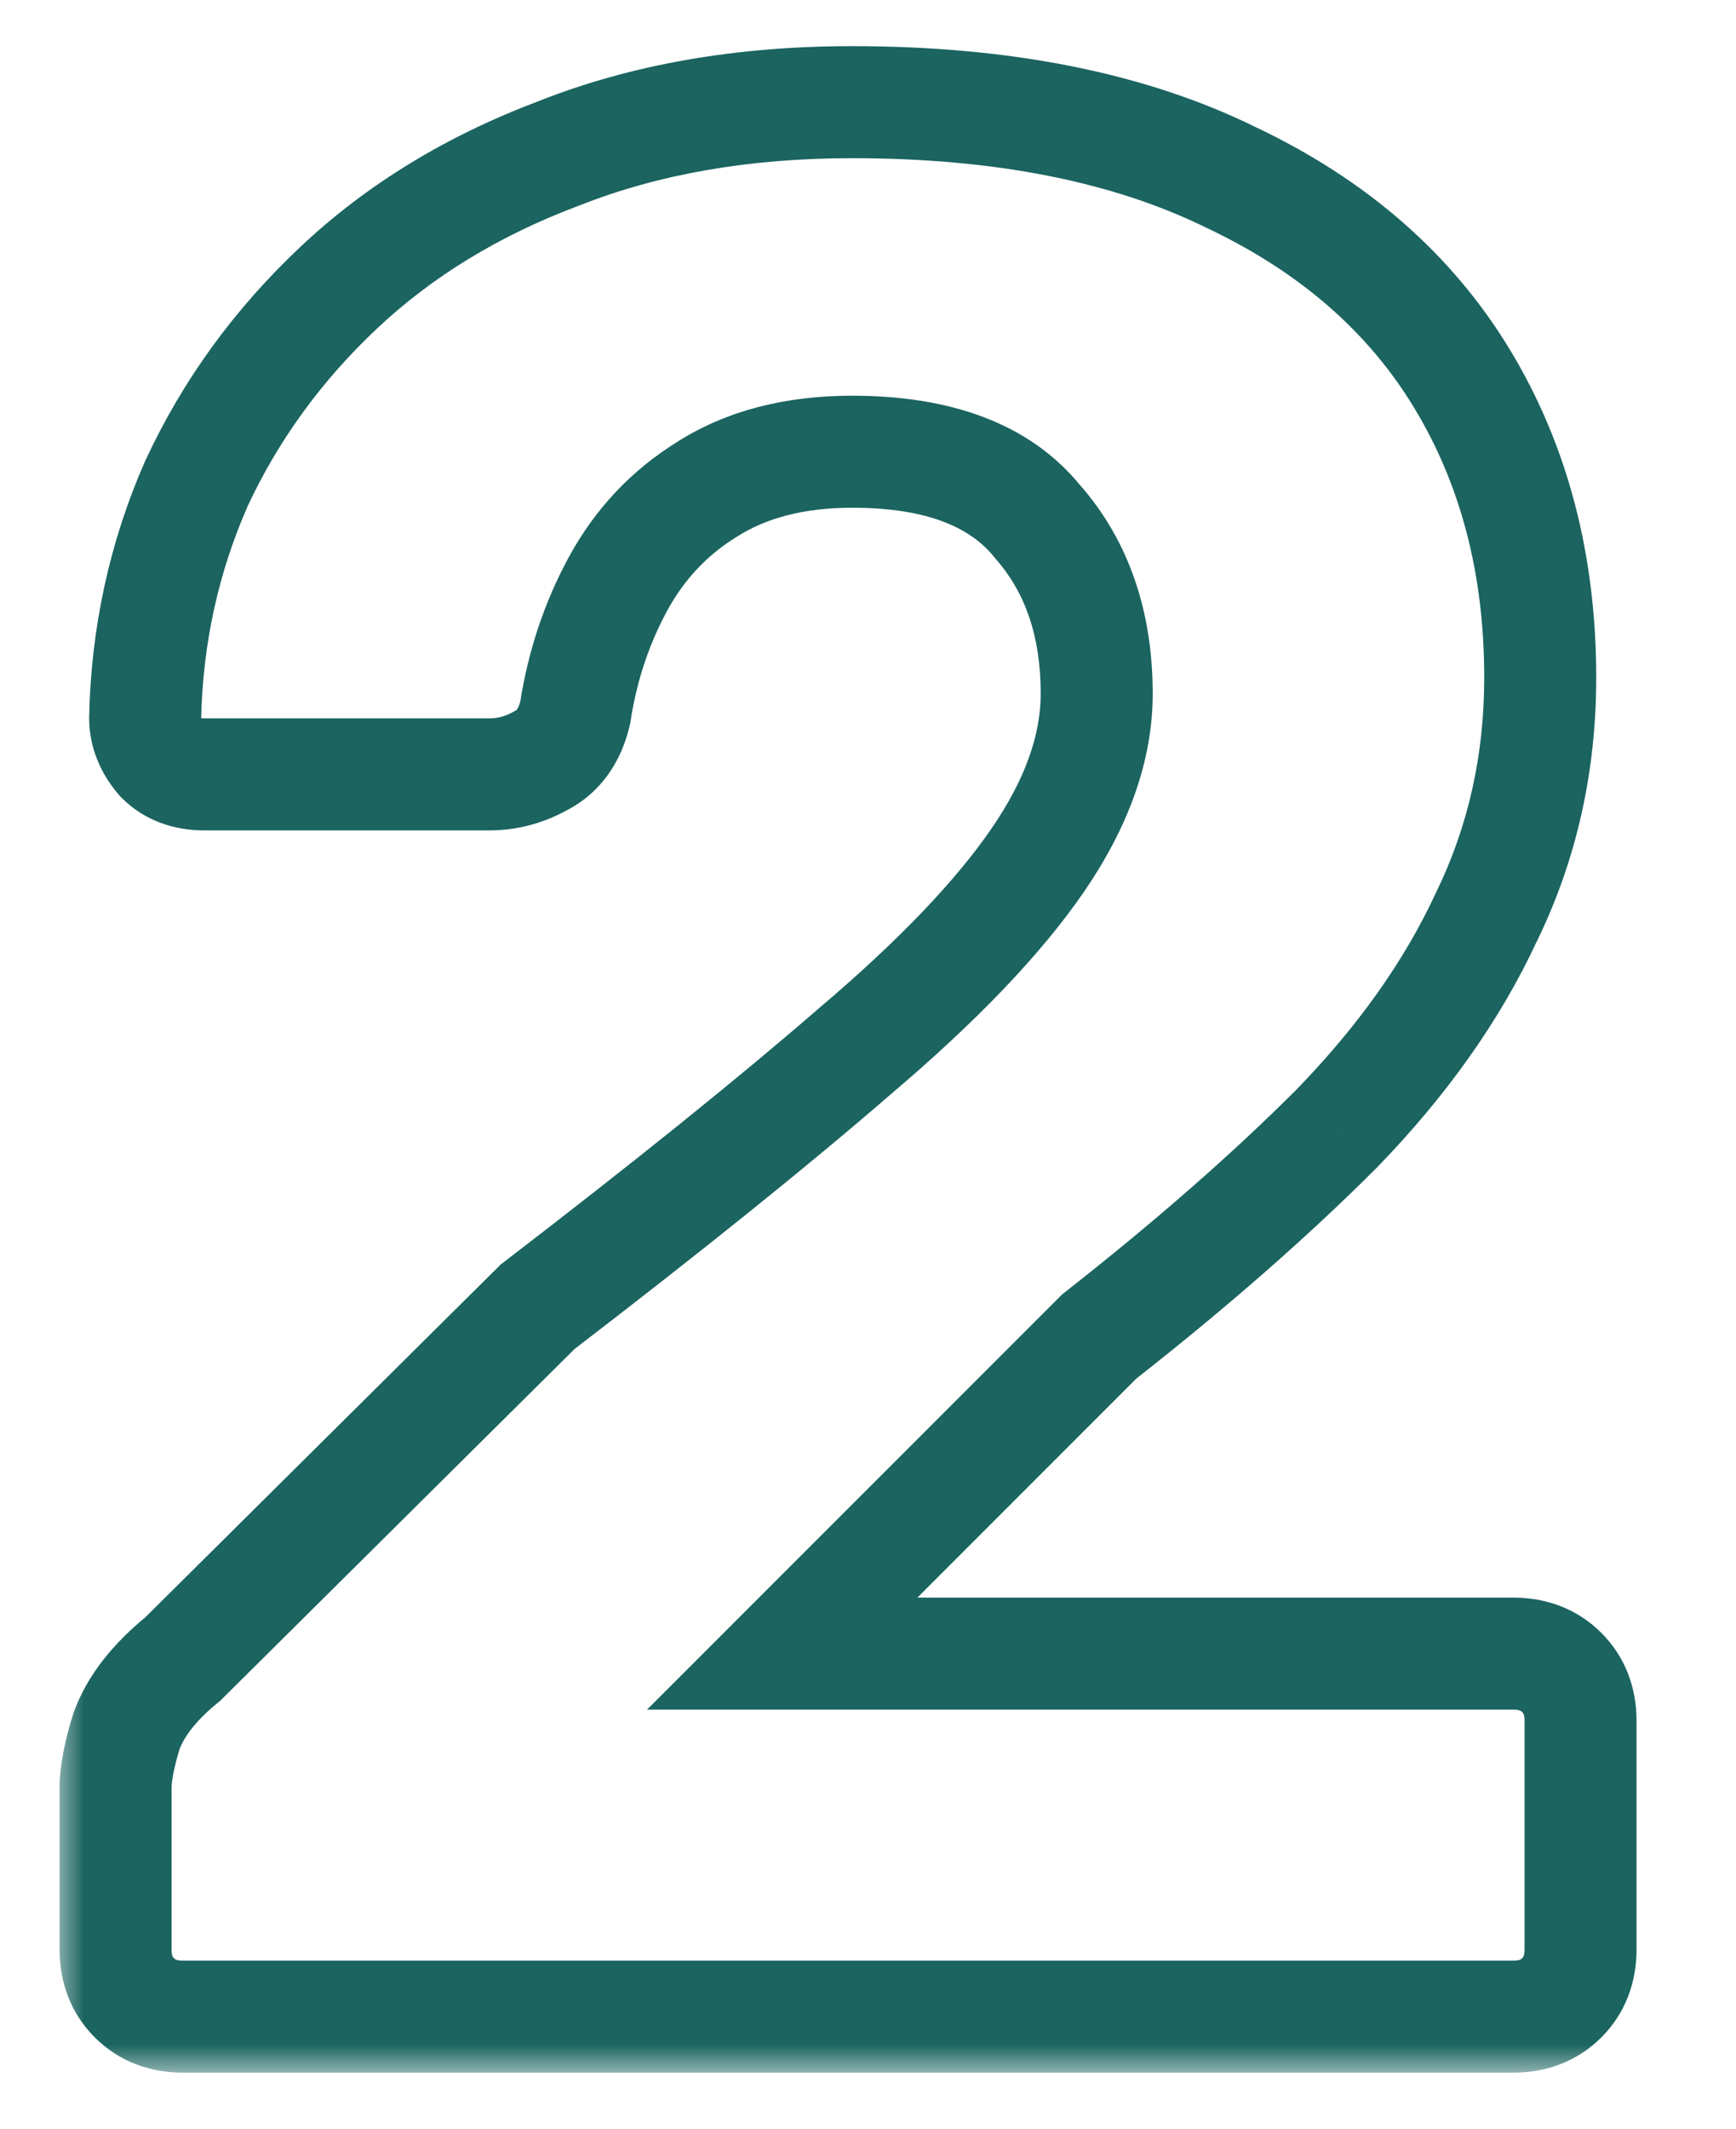 <?xml version="1.0" encoding="UTF-8"?> <svg xmlns="http://www.w3.org/2000/svg" width="31" height="38" viewBox="0 0 31 38" fill="none"><mask id="path-1-outside-1_39_102" maskUnits="userSpaceOnUse" x="1" y="0" width="29" height="37" fill="black"><rect fill="white" x="1" width="29" height="37"></rect><path d="M3.264 36C2.912 36 2.624 35.888 2.4 35.664C2.176 35.44 2.064 35.152 2.064 34.8V31.92C2.064 31.664 2.128 31.328 2.256 30.912C2.416 30.464 2.752 30.032 3.264 29.616L9.6 23.328C11.936 21.536 13.824 20.016 15.264 18.768C16.736 17.52 17.824 16.384 18.528 15.36C19.232 14.336 19.584 13.344 19.584 12.384C19.584 11.136 19.232 10.112 18.528 9.312C17.856 8.48 16.752 8.064 15.216 8.064C14.192 8.064 13.328 8.288 12.624 8.736C11.952 9.152 11.424 9.712 11.04 10.416C10.656 11.12 10.4 11.888 10.272 12.72C10.176 13.136 9.968 13.424 9.648 13.584C9.36 13.744 9.056 13.824 8.736 13.824H3.648C3.328 13.824 3.072 13.728 2.88 13.536C2.688 13.312 2.592 13.072 2.592 12.816C2.624 11.344 2.928 9.952 3.504 8.64C4.112 7.328 4.96 6.16 6.048 5.136C7.136 4.112 8.448 3.312 9.984 2.736C11.52 2.128 13.264 1.824 15.216 1.824C17.904 1.824 20.16 2.272 21.984 3.168C23.808 4.032 25.184 5.232 26.112 6.768C27.04 8.304 27.504 10.08 27.504 12.096C27.504 13.632 27.184 15.056 26.544 16.368C25.936 17.68 25.04 18.944 23.856 20.16C22.672 21.344 21.264 22.576 19.632 23.856L13.968 29.52H27.024C27.376 29.52 27.664 29.632 27.888 29.856C28.112 30.08 28.224 30.368 28.224 30.72V34.8C28.224 35.152 28.112 35.44 27.888 35.664C27.664 35.888 27.376 36 27.024 36H3.264Z"></path></mask><path d="M2.4 35.664L1.693 36.371L1.693 36.371L2.4 35.664ZM2.256 30.912L1.314 30.576L1.307 30.597L1.3 30.618L2.256 30.912ZM3.264 29.616L3.895 30.392L3.933 30.361L3.968 30.326L3.264 29.616ZM9.6 23.328L8.991 22.535L8.941 22.573L8.896 22.618L9.6 23.328ZM15.264 18.768L14.617 18.005L14.609 18.012L15.264 18.768ZM18.528 15.36L17.704 14.793L17.704 14.793L18.528 15.36ZM18.528 9.312L17.75 9.94L17.763 9.957L17.777 9.973L18.528 9.312ZM12.624 8.736L13.15 9.586L13.161 9.58L12.624 8.736ZM11.04 10.416L10.162 9.937L10.162 9.937L11.04 10.416ZM10.272 12.72L11.246 12.945L11.255 12.909L11.26 12.872L10.272 12.72ZM9.648 13.584L9.201 12.69L9.181 12.699L9.162 12.71L9.648 13.584ZM2.88 13.536L2.121 14.187L2.146 14.216L2.173 14.243L2.88 13.536ZM2.592 12.816L1.592 12.794L1.592 12.805V12.816H2.592ZM3.504 8.64L2.597 8.22L2.592 8.229L2.588 8.238L3.504 8.64ZM6.048 5.136L5.363 4.408L5.363 4.408L6.048 5.136ZM9.984 2.736L10.335 3.672L10.344 3.669L10.352 3.666L9.984 2.736ZM21.984 3.168L21.543 4.066L21.549 4.069L21.556 4.072L21.984 3.168ZM26.544 16.368L25.645 15.93L25.641 15.938L25.637 15.947L26.544 16.368ZM23.856 20.16L24.563 20.867L24.573 20.858L23.856 20.16ZM19.632 23.856L19.015 23.069L18.968 23.106L18.925 23.149L19.632 23.856ZM13.968 29.52L13.261 28.813L11.554 30.52H13.968V29.52ZM27.888 29.856L28.595 29.149L28.595 29.149L27.888 29.856ZM27.888 35.664L28.595 36.371L28.595 36.371L27.888 35.664ZM3.264 35C3.145 35 3.122 34.972 3.107 34.957L1.693 36.371C2.126 36.804 2.679 37 3.264 37V35ZM3.107 34.957C3.092 34.942 3.064 34.919 3.064 34.8H1.064C1.064 35.385 1.26 35.938 1.693 36.371L3.107 34.957ZM3.064 34.8V31.92H1.064V34.8H3.064ZM3.064 31.92C3.064 31.809 3.096 31.584 3.212 31.206L1.3 30.618C1.16 31.073 1.064 31.519 1.064 31.92H3.064ZM3.198 31.248C3.277 31.027 3.472 30.735 3.895 30.392L2.633 28.84C2.032 29.328 1.555 29.901 1.314 30.576L3.198 31.248ZM3.968 30.326L10.304 24.038L8.896 22.618L2.56 28.906L3.968 30.326ZM10.209 24.121C12.553 22.323 14.458 20.79 15.919 19.524L14.609 18.012C13.19 19.242 11.319 20.749 8.991 22.535L10.209 24.121ZM15.911 19.531C17.417 18.253 18.578 17.052 19.352 15.927L17.704 14.793C17.07 15.716 16.055 16.787 14.617 18.005L15.911 19.531ZM19.352 15.927C20.137 14.785 20.584 13.598 20.584 12.384H18.584C18.584 13.09 18.327 13.887 17.704 14.793L19.352 15.927ZM20.584 12.384C20.584 10.937 20.17 9.664 19.279 8.651L17.777 9.973C18.294 10.559 18.584 11.335 18.584 12.384H20.584ZM19.306 8.684C18.372 7.527 16.917 7.064 15.216 7.064V9.064C16.587 9.064 17.34 9.433 17.75 9.94L19.306 8.684ZM15.216 7.064C14.045 7.064 12.985 7.321 12.087 7.892L13.161 9.58C13.671 9.255 14.339 9.064 15.216 9.064V7.064ZM12.098 7.886C11.276 8.394 10.628 9.083 10.162 9.937L11.918 10.895C12.22 10.341 12.628 9.91 13.15 9.586L12.098 7.886ZM10.162 9.937C9.72 10.748 9.428 11.627 9.284 12.568L11.26 12.872C11.372 12.149 11.592 11.492 11.918 10.895L10.162 9.937ZM9.298 12.495C9.274 12.599 9.245 12.646 9.233 12.662C9.224 12.675 9.218 12.681 9.201 12.69L10.095 14.478C10.734 14.159 11.098 13.589 11.246 12.945L9.298 12.495ZM9.162 12.71C9.018 12.79 8.881 12.824 8.736 12.824V14.824C9.231 14.824 9.702 14.698 10.134 14.458L9.162 12.71ZM8.736 12.824H3.648V14.824H8.736V12.824ZM3.648 12.824C3.588 12.824 3.565 12.815 3.567 12.816C3.568 12.816 3.572 12.818 3.577 12.821C3.582 12.824 3.586 12.827 3.587 12.829L2.173 14.243C2.586 14.656 3.114 14.824 3.648 14.824V12.824ZM3.639 12.885C3.605 12.845 3.594 12.822 3.592 12.817C3.591 12.814 3.591 12.813 3.592 12.815C3.592 12.816 3.592 12.817 3.592 12.816H1.592C1.592 13.347 1.798 13.811 2.121 14.187L3.639 12.885ZM3.592 12.838C3.621 11.493 3.898 10.231 4.42 9.042L2.588 8.238C1.958 9.673 1.627 11.195 1.592 12.794L3.592 12.838ZM4.411 9.06C4.964 7.868 5.735 6.804 6.733 5.864L5.363 4.408C4.185 5.516 3.26 6.788 2.597 8.22L4.411 9.06ZM6.733 5.864C7.716 4.94 8.911 4.206 10.335 3.672L9.633 1.8C7.985 2.418 6.556 3.284 5.363 4.408L6.733 5.864ZM10.352 3.666C11.752 3.112 13.368 2.824 15.216 2.824V0.824C13.16 0.824 11.288 1.144 9.616 1.806L10.352 3.666ZM15.216 2.824C17.798 2.824 19.893 3.255 21.543 4.066L22.425 2.27C20.427 1.289 18.01 0.824 15.216 0.824V2.824ZM21.556 4.072C23.225 4.863 24.442 5.938 25.256 7.285L26.968 6.251C25.926 4.526 24.391 3.201 22.412 2.264L21.556 4.072ZM25.256 7.285C26.079 8.646 26.504 10.239 26.504 12.096H28.504C28.504 9.921 28.001 7.962 26.968 6.251L25.256 7.285ZM26.504 12.096C26.504 13.488 26.215 14.761 25.645 15.93L27.443 16.806C28.153 15.351 28.504 13.776 28.504 12.096H26.504ZM25.637 15.947C25.084 17.141 24.258 18.314 23.14 19.462L24.573 20.858C25.822 19.574 26.788 18.219 27.451 16.788L25.637 15.947ZM23.149 19.453C21.999 20.603 20.622 21.808 19.015 23.069L20.249 24.643C21.906 23.344 23.345 22.085 24.563 20.867L23.149 19.453ZM18.925 23.149L13.261 28.813L14.675 30.227L20.339 24.563L18.925 23.149ZM13.968 30.52H27.024V28.52H13.968V30.52ZM27.024 30.52C27.143 30.52 27.166 30.548 27.181 30.563L28.595 29.149C28.162 28.716 27.609 28.52 27.024 28.52V30.52ZM27.181 30.563C27.196 30.578 27.224 30.601 27.224 30.72H29.224C29.224 30.135 29.028 29.582 28.595 29.149L27.181 30.563ZM27.224 30.72V34.8H29.224V30.72H27.224ZM27.224 34.8C27.224 34.919 27.196 34.942 27.181 34.957L28.595 36.371C29.028 35.938 29.224 35.385 29.224 34.8H27.224ZM27.181 34.957C27.166 34.972 27.143 35 27.024 35V37C27.609 37 28.162 36.804 28.595 36.371L27.181 34.957ZM27.024 35H3.264V37H27.024V35Z" fill="#1B6460" mask="url(#path-1-outside-1_39_102)"></path></svg> 